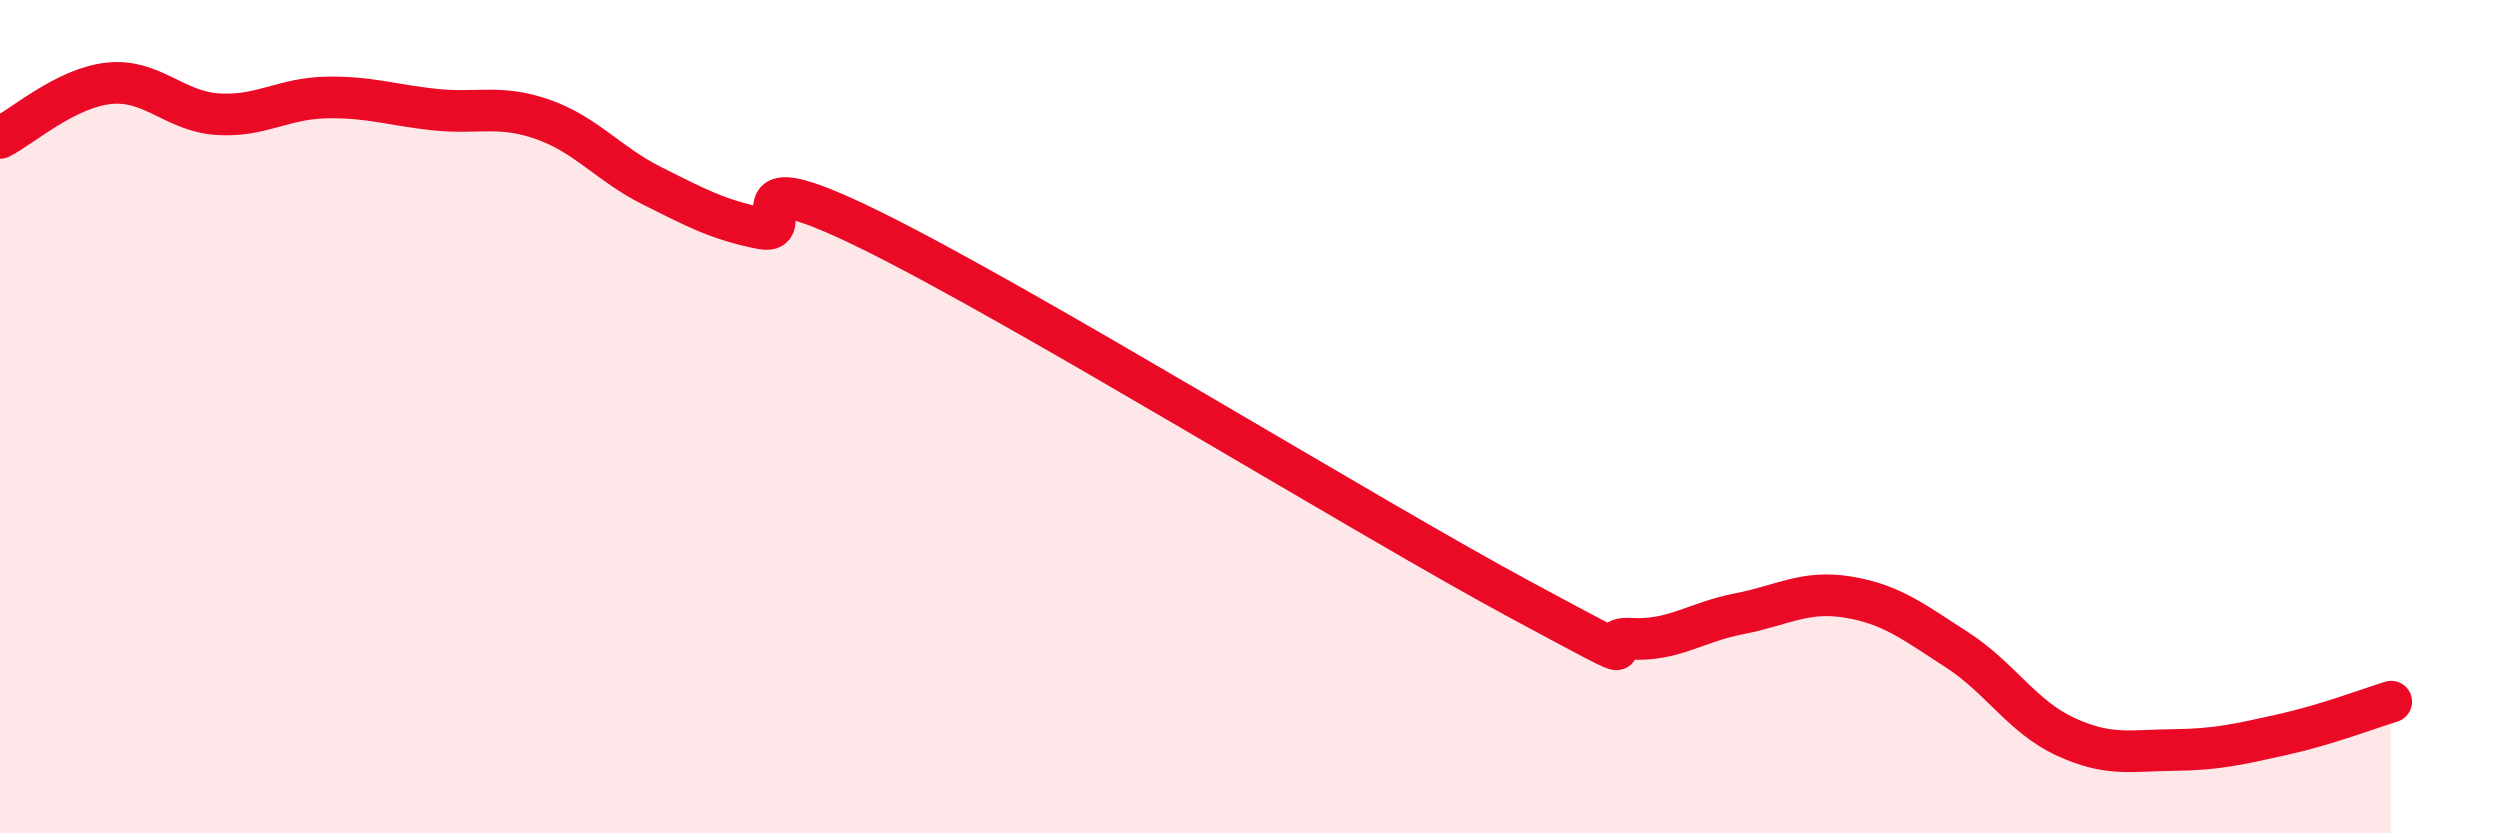 
    <svg width="60" height="20" viewBox="0 0 60 20" xmlns="http://www.w3.org/2000/svg">
      <path
        d="M 0,3.31 C 0.52,3.05 1.57,2.11 2.61,2 C 3.65,1.89 4.18,2.67 5.22,2.74 C 6.26,2.81 6.79,2.36 7.83,2.34 C 8.87,2.32 9.39,2.52 10.43,2.63 C 11.47,2.74 12,2.5 13.04,2.87 C 14.08,3.24 14.61,3.94 15.65,4.46 C 16.69,4.98 17.22,5.27 18.26,5.48 C 19.3,5.69 17.22,3.72 20.87,5.51 C 24.52,7.3 32.87,12.45 36.52,14.41 C 40.17,16.37 38.09,15.27 39.13,15.33 C 40.17,15.39 40.7,14.93 41.74,14.73 C 42.78,14.53 43.31,14.16 44.35,14.33 C 45.39,14.5 45.92,14.92 46.96,15.59 C 48,16.26 48.53,17.2 49.57,17.68 C 50.61,18.16 51.13,18.01 52.17,18 C 53.21,17.99 53.74,17.86 54.78,17.63 C 55.82,17.4 56.87,17 57.39,16.84L57.39 20L0 20Z"
        fill="#EB0A25"
        opacity="0.1"
        stroke-linecap="round"
        stroke-linejoin="round"
      />
      <path
        d="M 0,3.31 C 0.52,3.05 1.57,2.11 2.61,2 C 3.65,1.89 4.18,2.67 5.22,2.74 C 6.26,2.81 6.79,2.36 7.83,2.34 C 8.87,2.32 9.39,2.52 10.43,2.63 C 11.47,2.74 12,2.5 13.04,2.87 C 14.08,3.24 14.61,3.94 15.65,4.46 C 16.69,4.98 17.22,5.27 18.26,5.48 C 19.3,5.69 17.22,3.72 20.87,5.51 C 24.52,7.3 32.87,12.45 36.52,14.41 C 40.17,16.37 38.09,15.27 39.13,15.33 C 40.17,15.39 40.7,14.93 41.74,14.73 C 42.78,14.53 43.31,14.16 44.35,14.33 C 45.39,14.5 45.92,14.92 46.96,15.59 C 48,16.26 48.53,17.2 49.57,17.68 C 50.61,18.16 51.13,18.01 52.17,18 C 53.21,17.99 53.74,17.86 54.78,17.63 C 55.82,17.4 56.87,17 57.39,16.84"
        stroke="#EB0A25"
        stroke-width="1"
        fill="none"
        stroke-linecap="round"
        stroke-linejoin="round"
      />
    </svg>
  